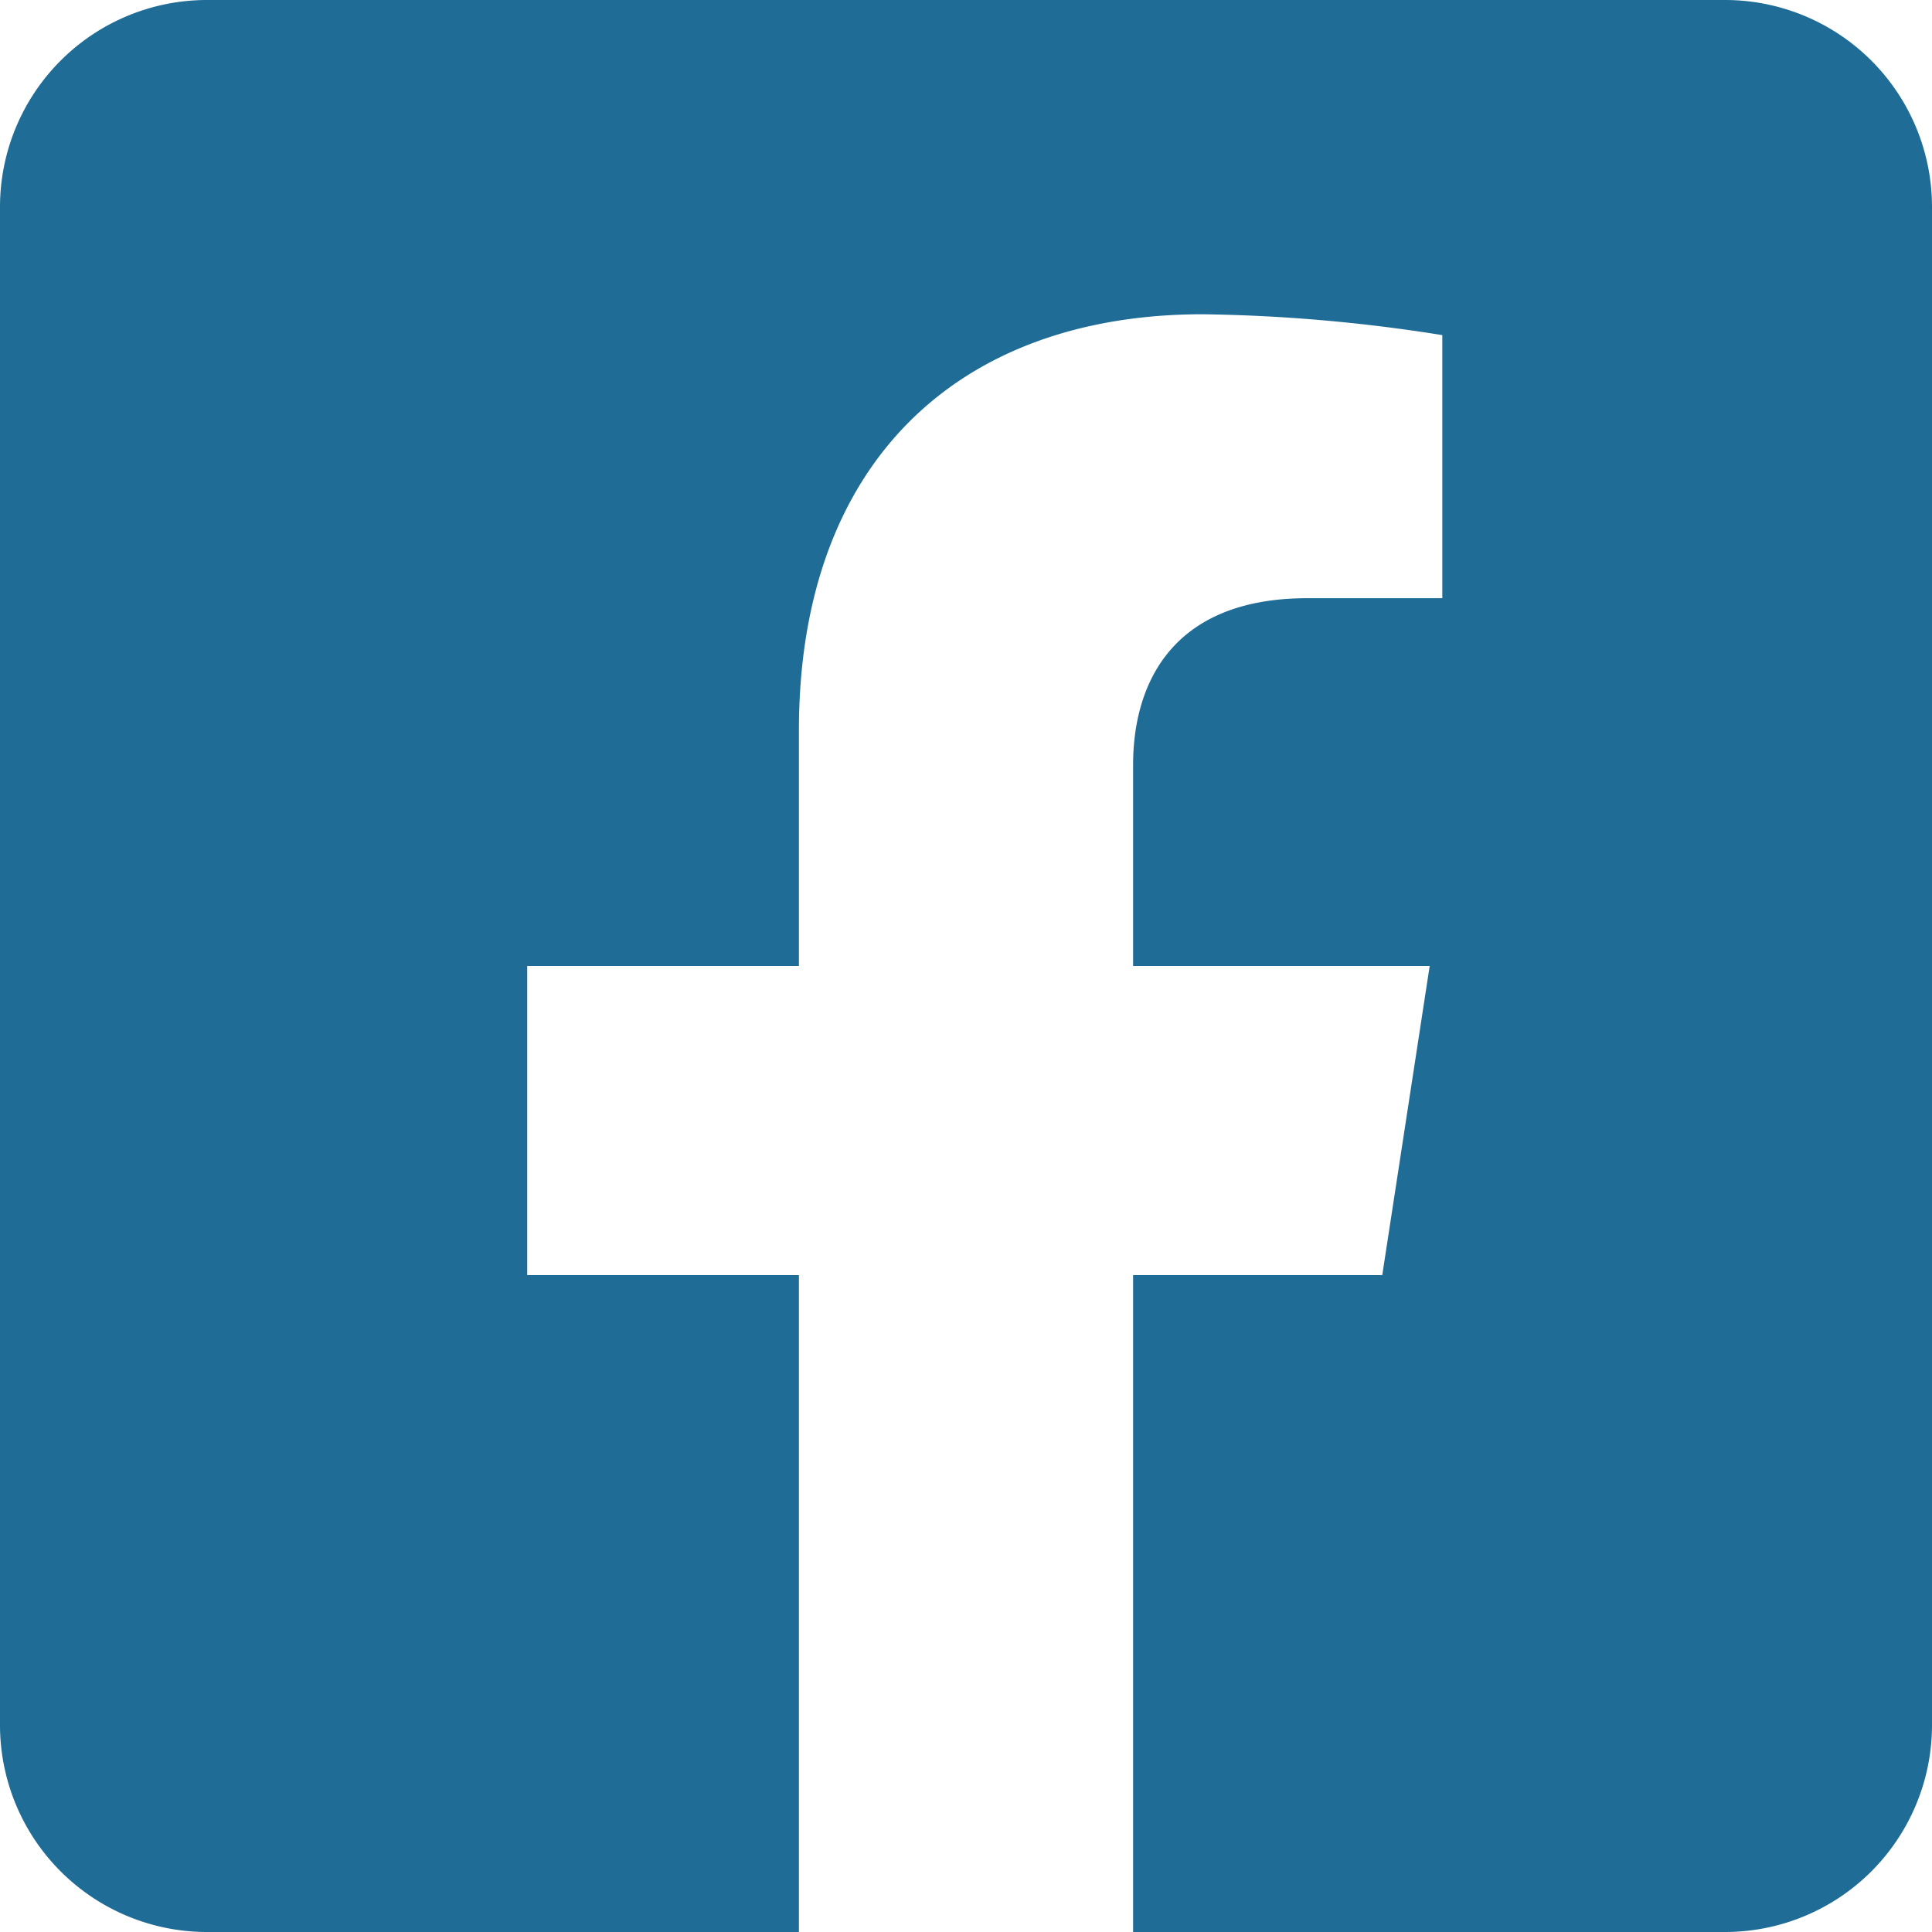 <svg xmlns="http://www.w3.org/2000/svg" width="35" height="35" viewBox="0 0 35 35">
  <path id="Icon_awesome-facebook-square" data-name="Icon awesome-facebook-square" d="M31.25,1.25H3.75A3.75,3.75,0,0,0,0,5V32.5a3.75,3.75,0,0,0,3.75,3.75H14.473v-11.9H9.551v-5.6h4.922V14.481c0-4.855,2.891-7.538,7.318-7.538a29.818,29.818,0,0,1,4.338.378v4.766H23.685c-2.407,0-3.158,1.494-3.158,3.026V18.75H25.9l-.859,5.6H20.527v11.9H31.25A3.75,3.75,0,0,0,35,32.5V5a3.75,3.75,0,0,0-3.75-3.75Z" transform="translate(0 -1.25)" fill="#1f6c96"/>
</svg>
